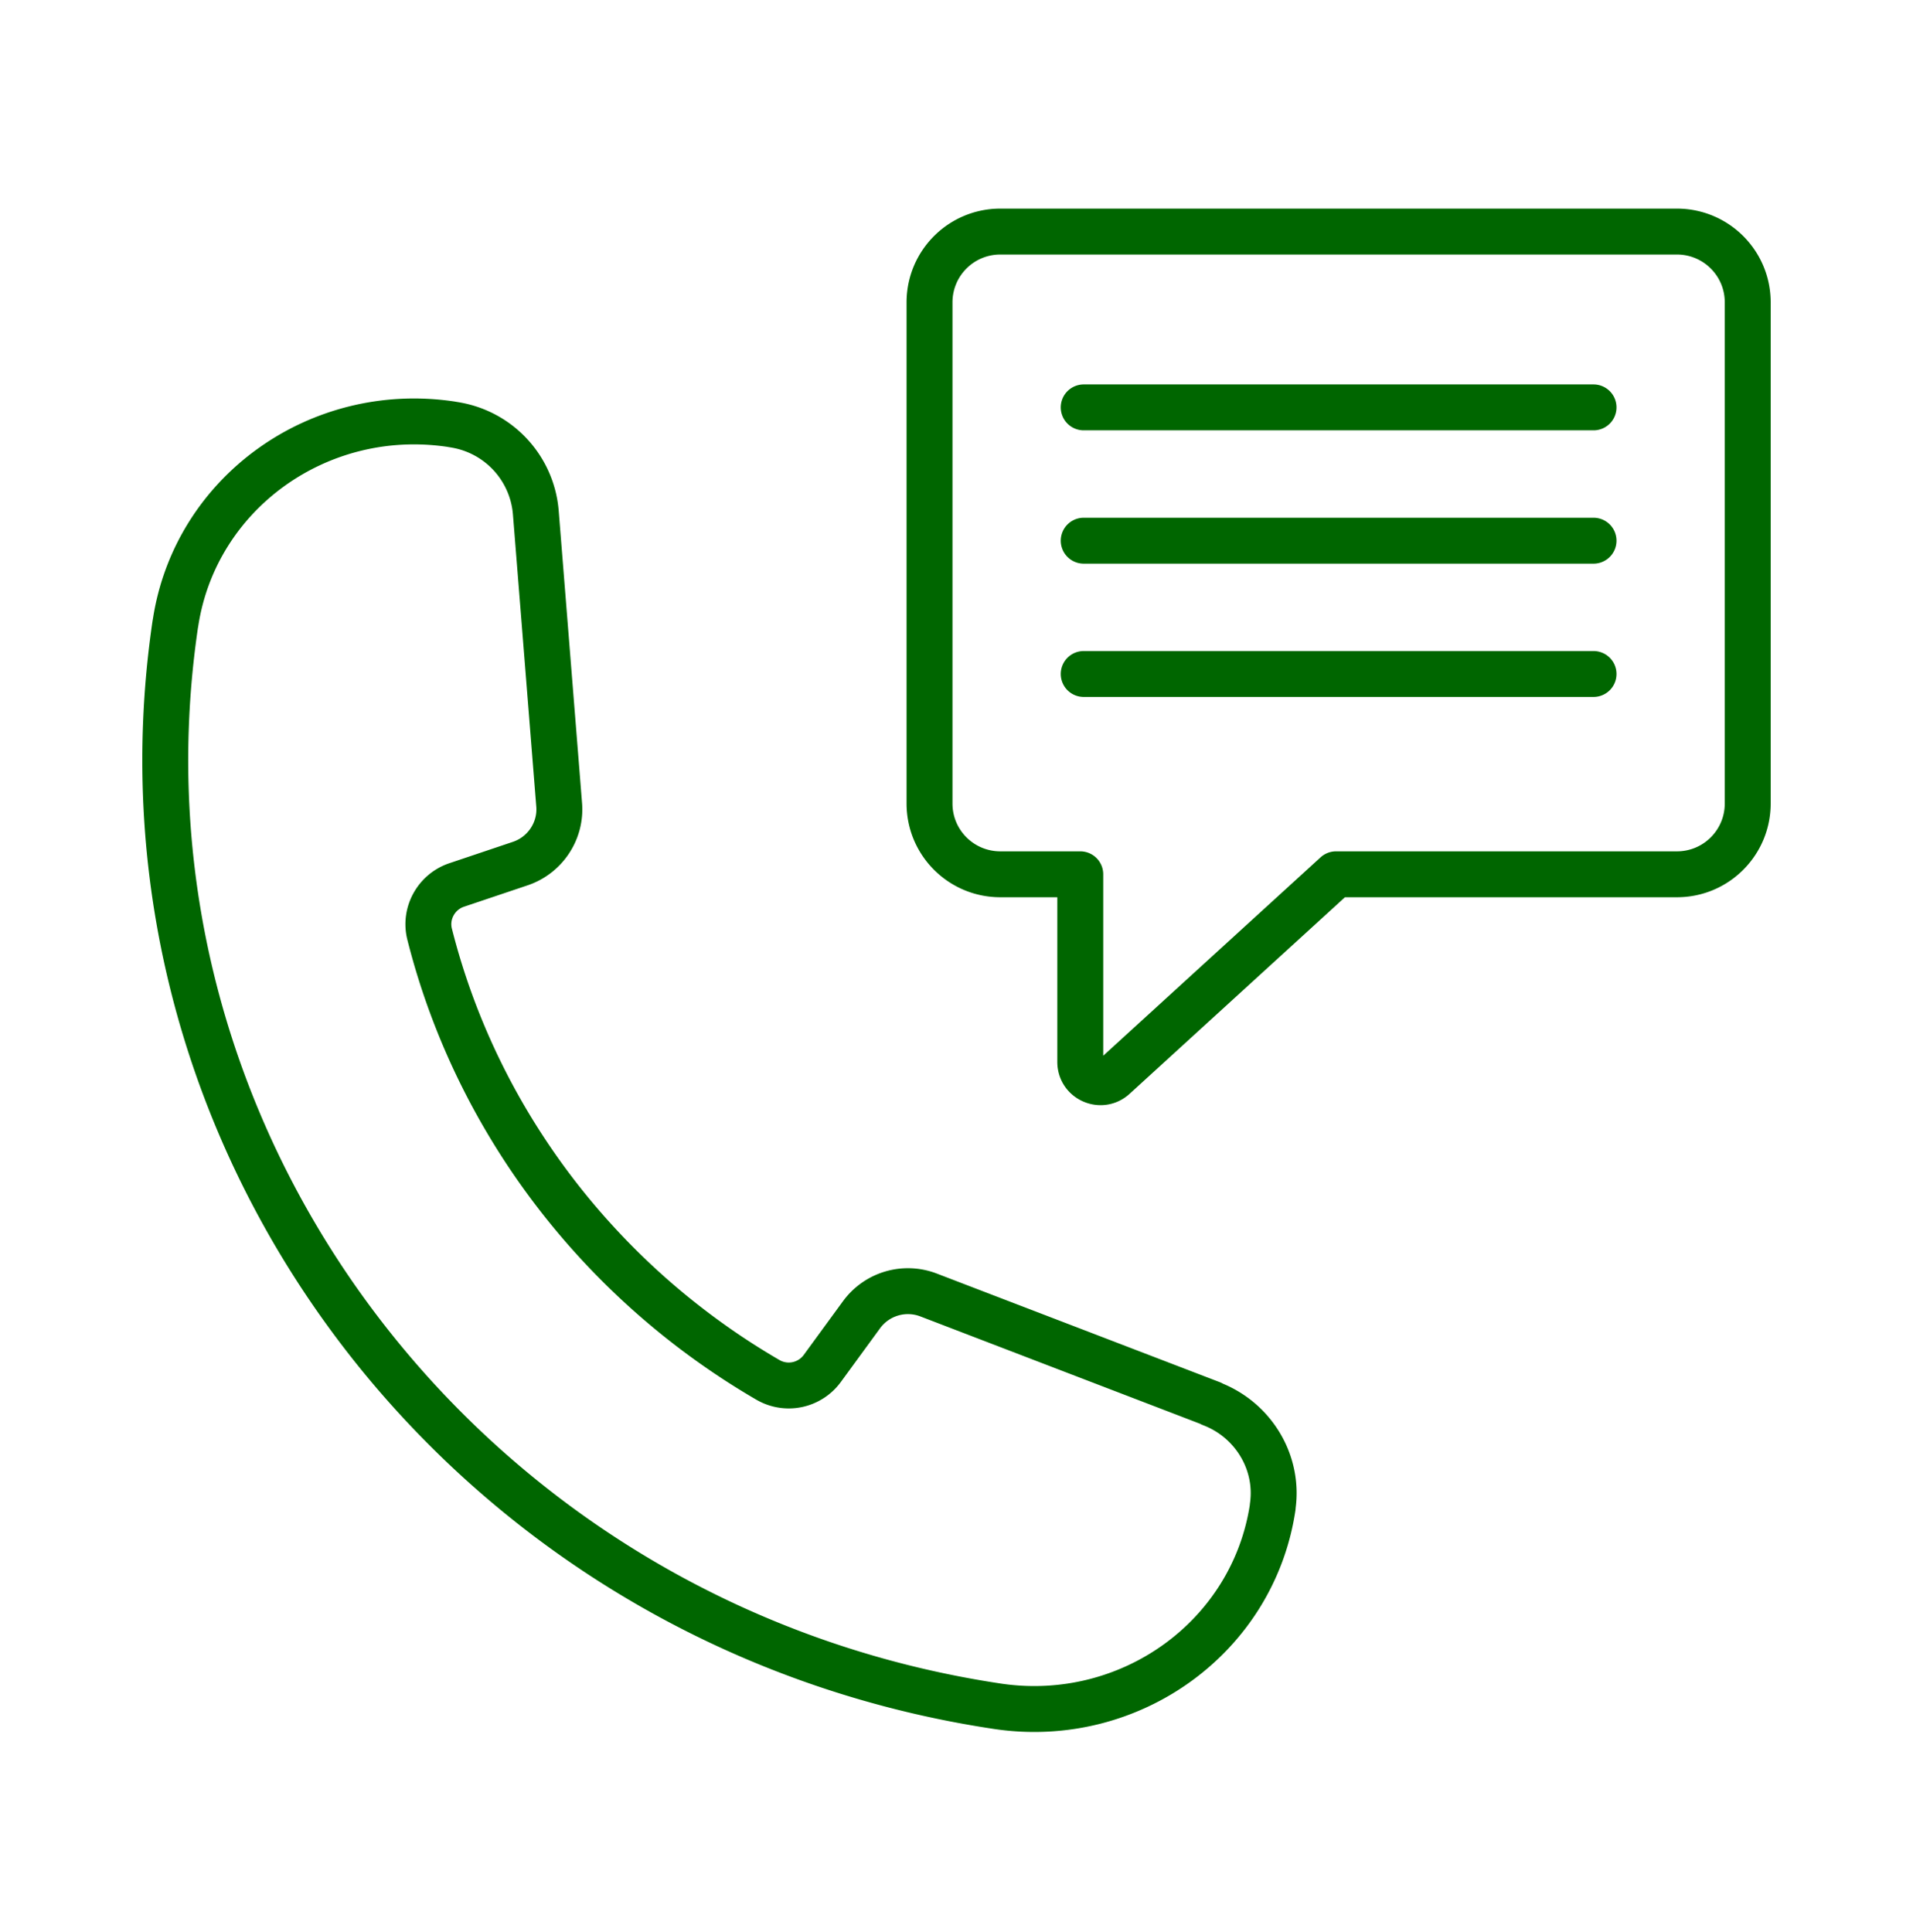 <svg xmlns="http://www.w3.org/2000/svg" fill="none" viewBox="0 0 100 101"><path stroke="#060" stroke-linecap="round" stroke-linejoin="round" stroke-width="2.4" d="m63.33 73.375-14.8-5.68a3.005 3.005 0 0 0-3.49 1.03l-2.06 2.82a2.17 2.17 0 0 1-2.84.59c-8.82-5.13-15.22-13.56-17.68-23.29-.28-1.09.34-2.22 1.41-2.58l3.33-1.12c1.3-.44 2.14-1.71 2.03-3.07l-1.22-15.27a5.06 5.06 0 0 0-4.15-4.58c-.1-.02-.19-.03-.29-.05-6.92-1.03-13.35 3.6-14.39 10.36l-.02.11c-3.98 27.1 15.3 52.42 43.02 56.56 6.92 1.01 13.34-3.65 14.35-10.42v-.04c.33-2.31-1.03-4.53-3.21-5.36zM56.47 45.706v9.81c0 .92 1.09 1.4 1.77.78l11.6-10.59h17.82c2.05 0 3.7-1.66 3.7-3.7v-26.2c0-2.05-1.66-3.7-3.7-3.7H52.29c-2.05 0-3.7 1.66-3.7 3.7v26.2c0 2.05 1.66 3.7 3.7 3.7zM83.3 21.297H56.65M83.3 28.266H56.65M83.3 35.234H56.65"/></svg>
